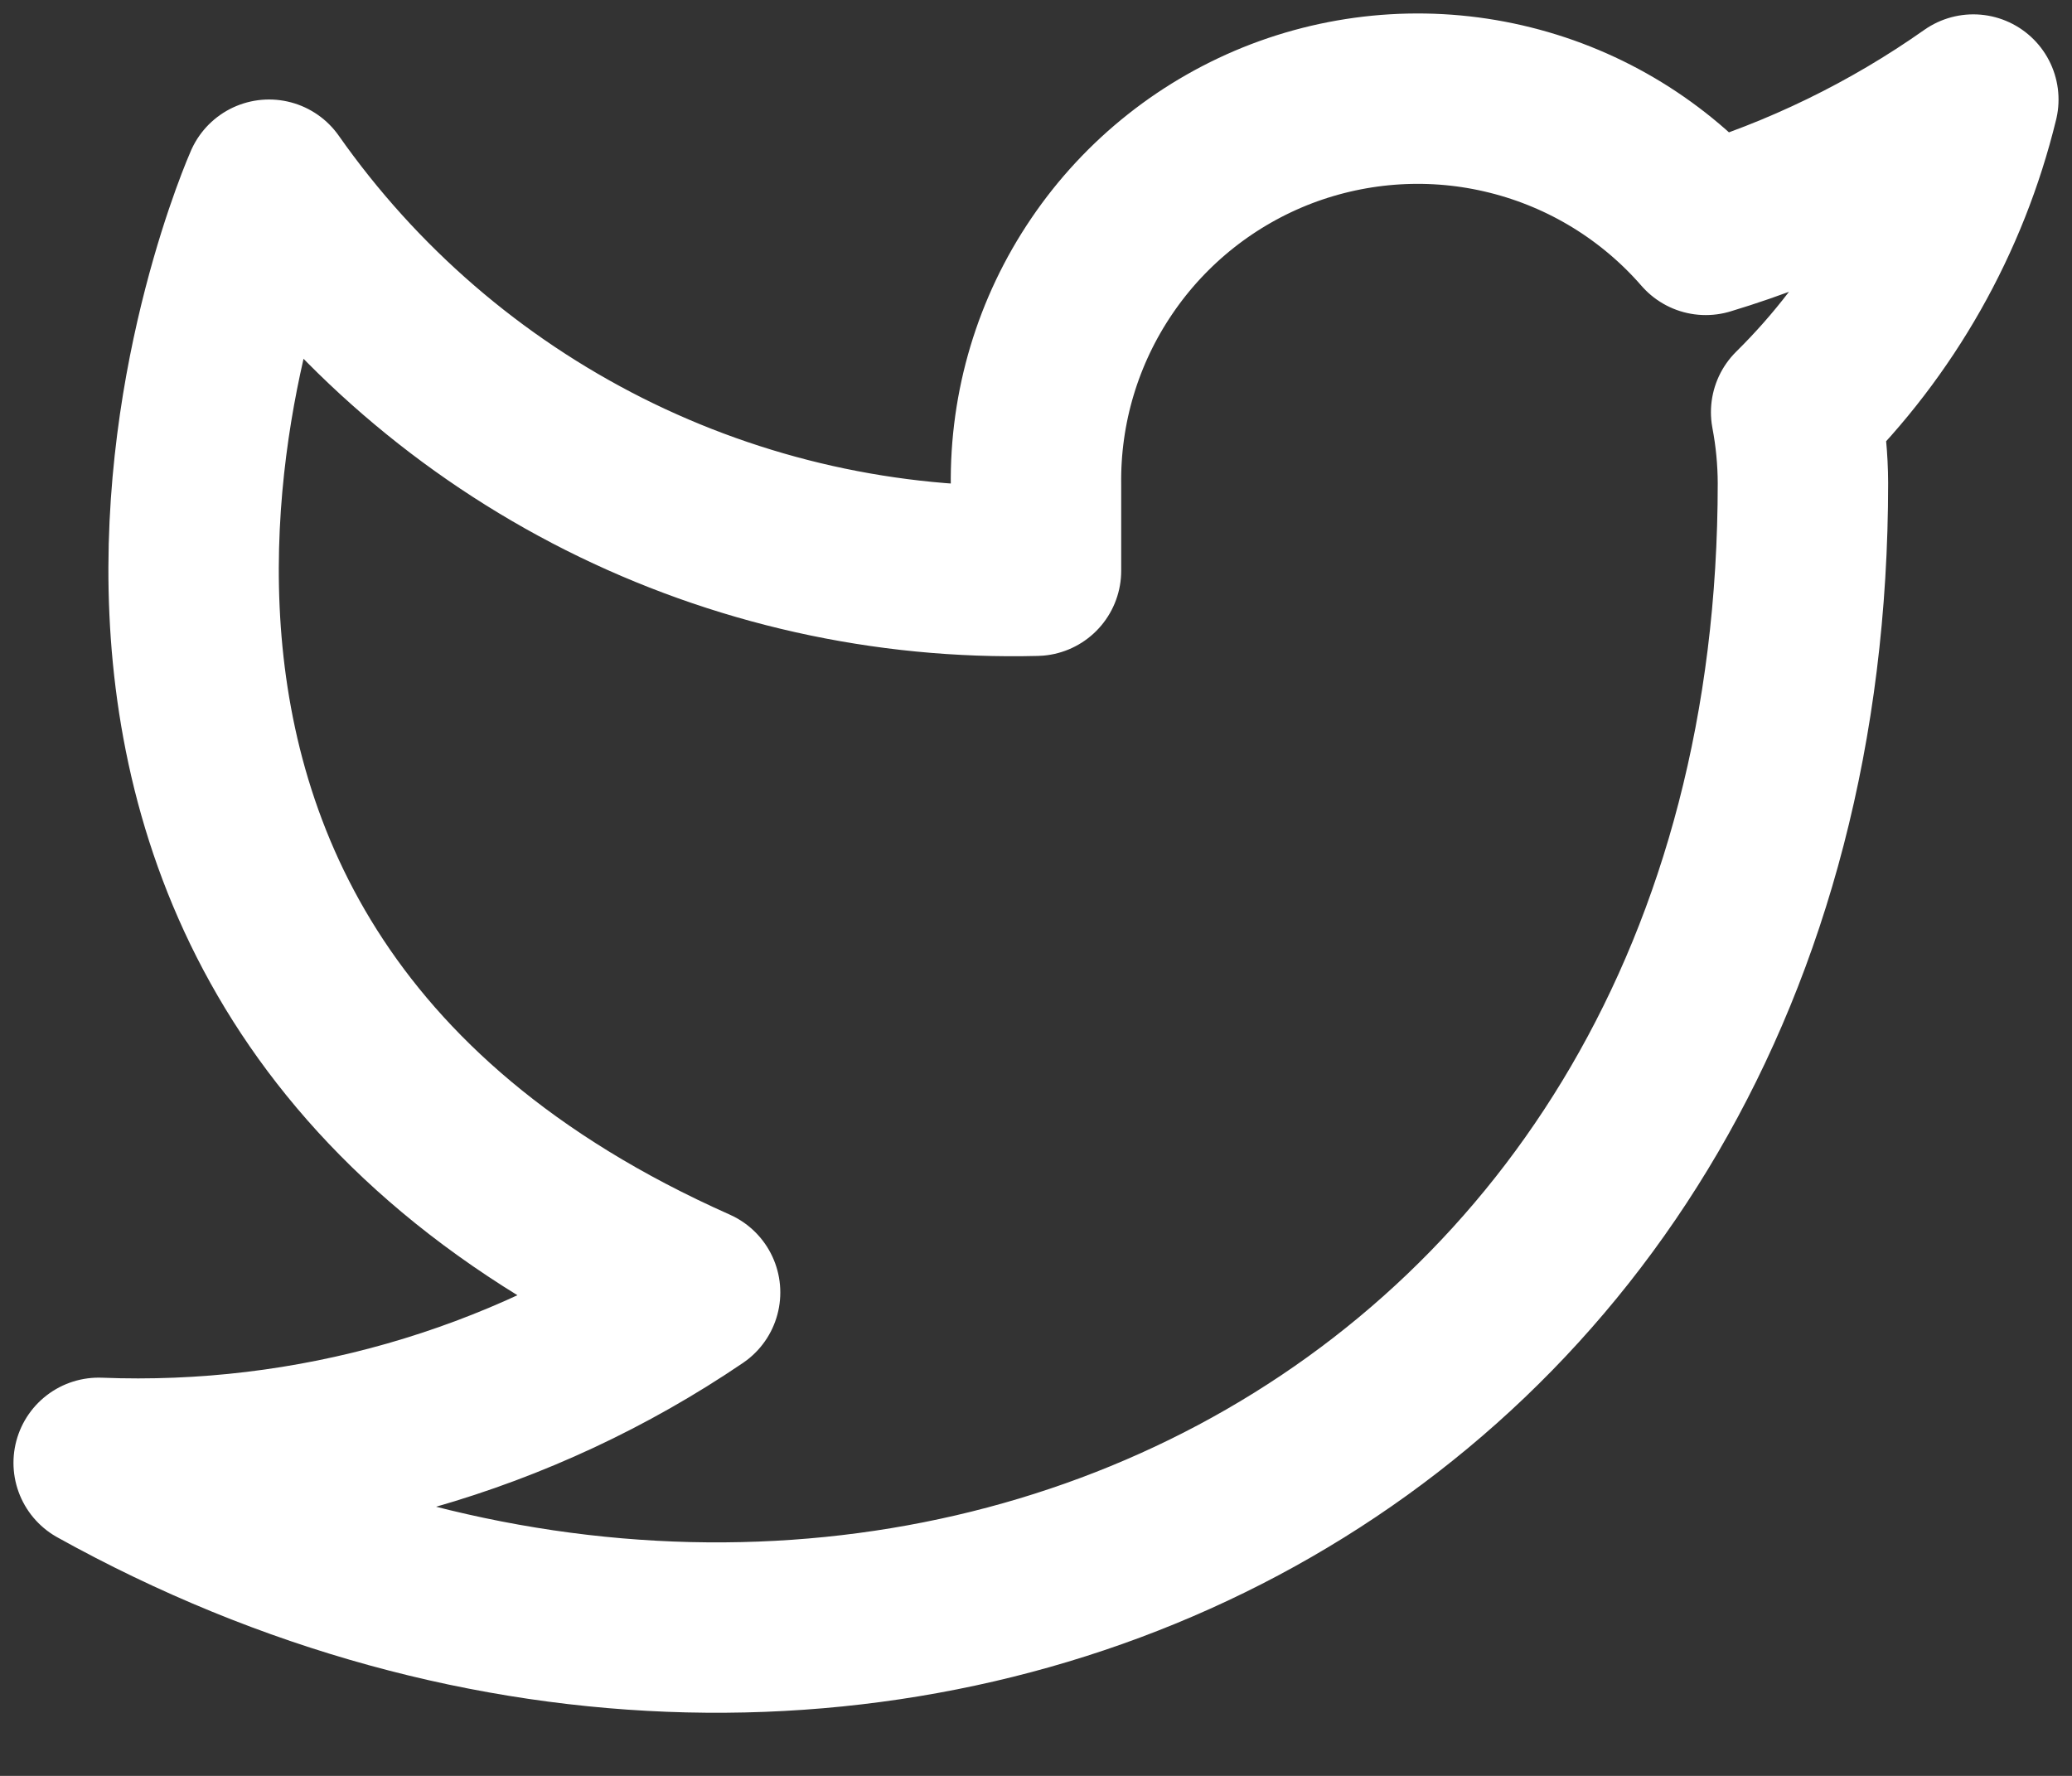 <svg width="21" height="18" viewBox="0 0 21 18" fill="none" xmlns="http://www.w3.org/2000/svg">
<rect x="0" y="0" width="21" height="18" fill="#333333" stroke="none"/>
<path d="M20 1.009C19.173 1.592 18.257 2.038 17.288 2.33C16.768 1.732 16.077 1.308 15.308 1.116C14.539 0.923 13.73 0.972 12.989 1.254C12.249 1.537 11.613 2.04 11.168 2.696C10.722 3.352 10.489 4.128 10.5 4.921V5.785C8.982 5.824 7.478 5.487 6.122 4.805C4.766 4.122 3.6 3.115 2.727 1.872C2.727 1.872 -0.727 9.645 7.045 13.1C5.267 14.307 3.148 14.912 1 14.827C8.773 19.145 18.273 14.827 18.273 4.895C18.272 4.654 18.249 4.414 18.204 4.178C19.085 3.309 19.707 2.211 20 1.009Z" stroke="white" stroke-width="1.727" stroke-linecap="round" stroke-linejoin="round"/>
</svg>
